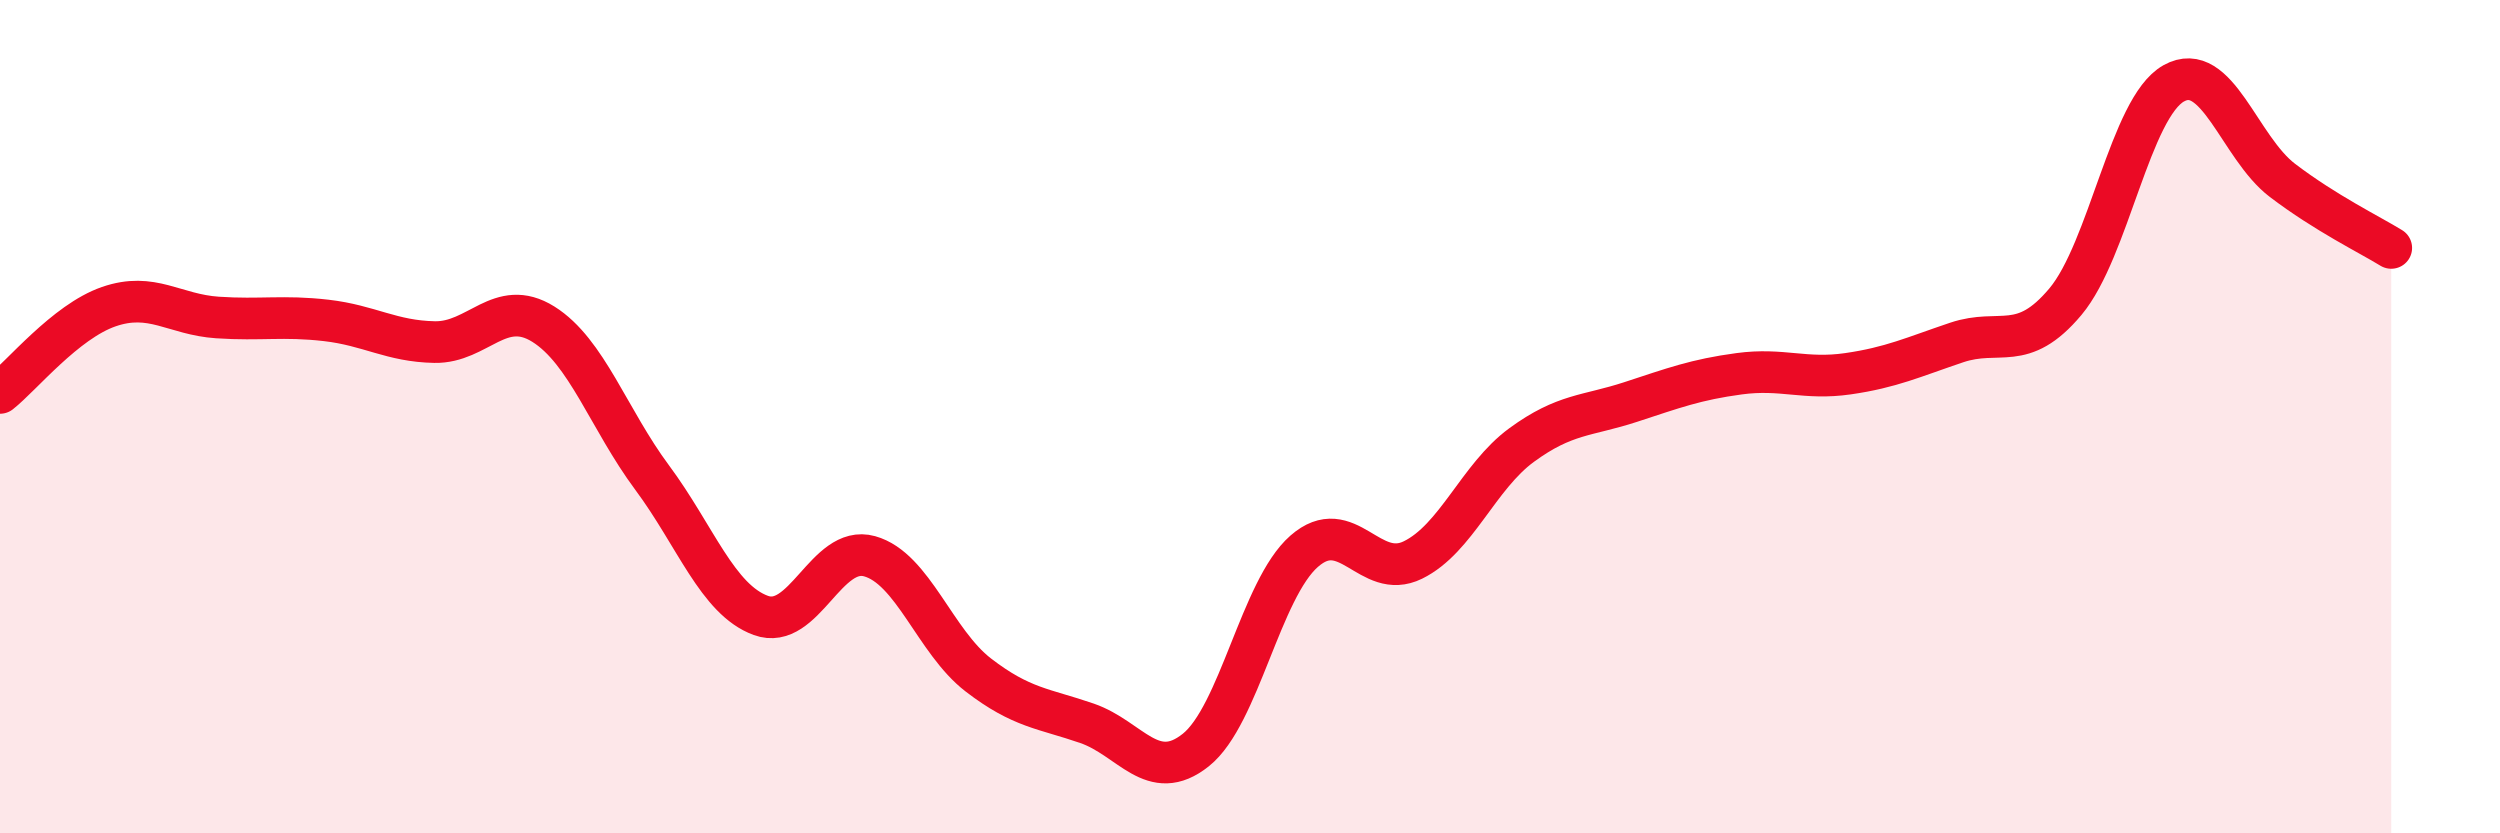 
    <svg width="60" height="20" viewBox="0 0 60 20" xmlns="http://www.w3.org/2000/svg">
      <path
        d="M 0,9.43 C 0.52,9.02 1.57,7.72 2.61,7.36 C 3.65,7 4.18,7.55 5.22,7.62 C 6.26,7.69 6.79,7.57 7.83,7.69 C 8.87,7.81 9.39,8.19 10.43,8.21 C 11.47,8.23 12,7.13 13.04,7.78 C 14.08,8.43 14.61,10.06 15.65,11.46 C 16.69,12.86 17.22,14.39 18.26,14.77 C 19.3,15.15 19.83,13.06 20.87,13.35 C 21.91,13.64 22.44,15.4 23.48,16.2 C 24.52,17 25.05,17 26.09,17.36 C 27.13,17.72 27.66,18.83 28.7,18 C 29.74,17.17 30.26,14.14 31.3,13.23 C 32.34,12.32 32.87,13.95 33.91,13.44 C 34.95,12.93 35.48,11.44 36.52,10.68 C 37.56,9.92 38.09,9.99 39.13,9.65 C 40.17,9.31 40.7,9.11 41.74,8.97 C 42.78,8.83 43.31,9.12 44.35,8.97 C 45.39,8.82 45.92,8.57 46.96,8.22 C 48,7.87 48.53,8.48 49.57,7.24 C 50.61,6 51.13,2.58 52.17,2 C 53.21,1.42 53.74,3.54 54.78,4.33 C 55.82,5.12 56.87,5.63 57.39,5.95L57.39 20L0 20Z"
        fill="#EB0A25"
        opacity="0.1"
        stroke-linecap="round"
        stroke-linejoin="round"
      />
      <path
        d="M 0,9.43 C 0.52,9.02 1.57,7.72 2.61,7.36 C 3.65,7 4.18,7.55 5.22,7.62 C 6.26,7.69 6.79,7.57 7.83,7.69 C 8.87,7.81 9.39,8.19 10.43,8.21 C 11.47,8.23 12,7.13 13.04,7.78 C 14.08,8.43 14.61,10.06 15.65,11.46 C 16.69,12.86 17.22,14.39 18.26,14.77 C 19.3,15.15 19.83,13.06 20.87,13.35 C 21.91,13.64 22.44,15.4 23.48,16.2 C 24.52,17 25.05,17 26.09,17.36 C 27.13,17.72 27.66,18.83 28.7,18 C 29.74,17.17 30.26,14.14 31.3,13.23 C 32.34,12.32 32.87,13.95 33.91,13.44 C 34.95,12.93 35.48,11.44 36.52,10.68 C 37.56,9.92 38.09,9.99 39.13,9.65 C 40.17,9.31 40.7,9.11 41.74,8.97 C 42.78,8.83 43.31,9.12 44.35,8.97 C 45.39,8.82 45.92,8.57 46.96,8.22 C 48,7.87 48.53,8.48 49.57,7.24 C 50.61,6 51.13,2.58 52.17,2 C 53.21,1.42 53.74,3.54 54.78,4.33 C 55.82,5.12 56.87,5.63 57.39,5.95"
        stroke="#EB0A25"
        stroke-width="1"
        fill="none"
        stroke-linecap="round"
        stroke-linejoin="round"
      />
    </svg>
  